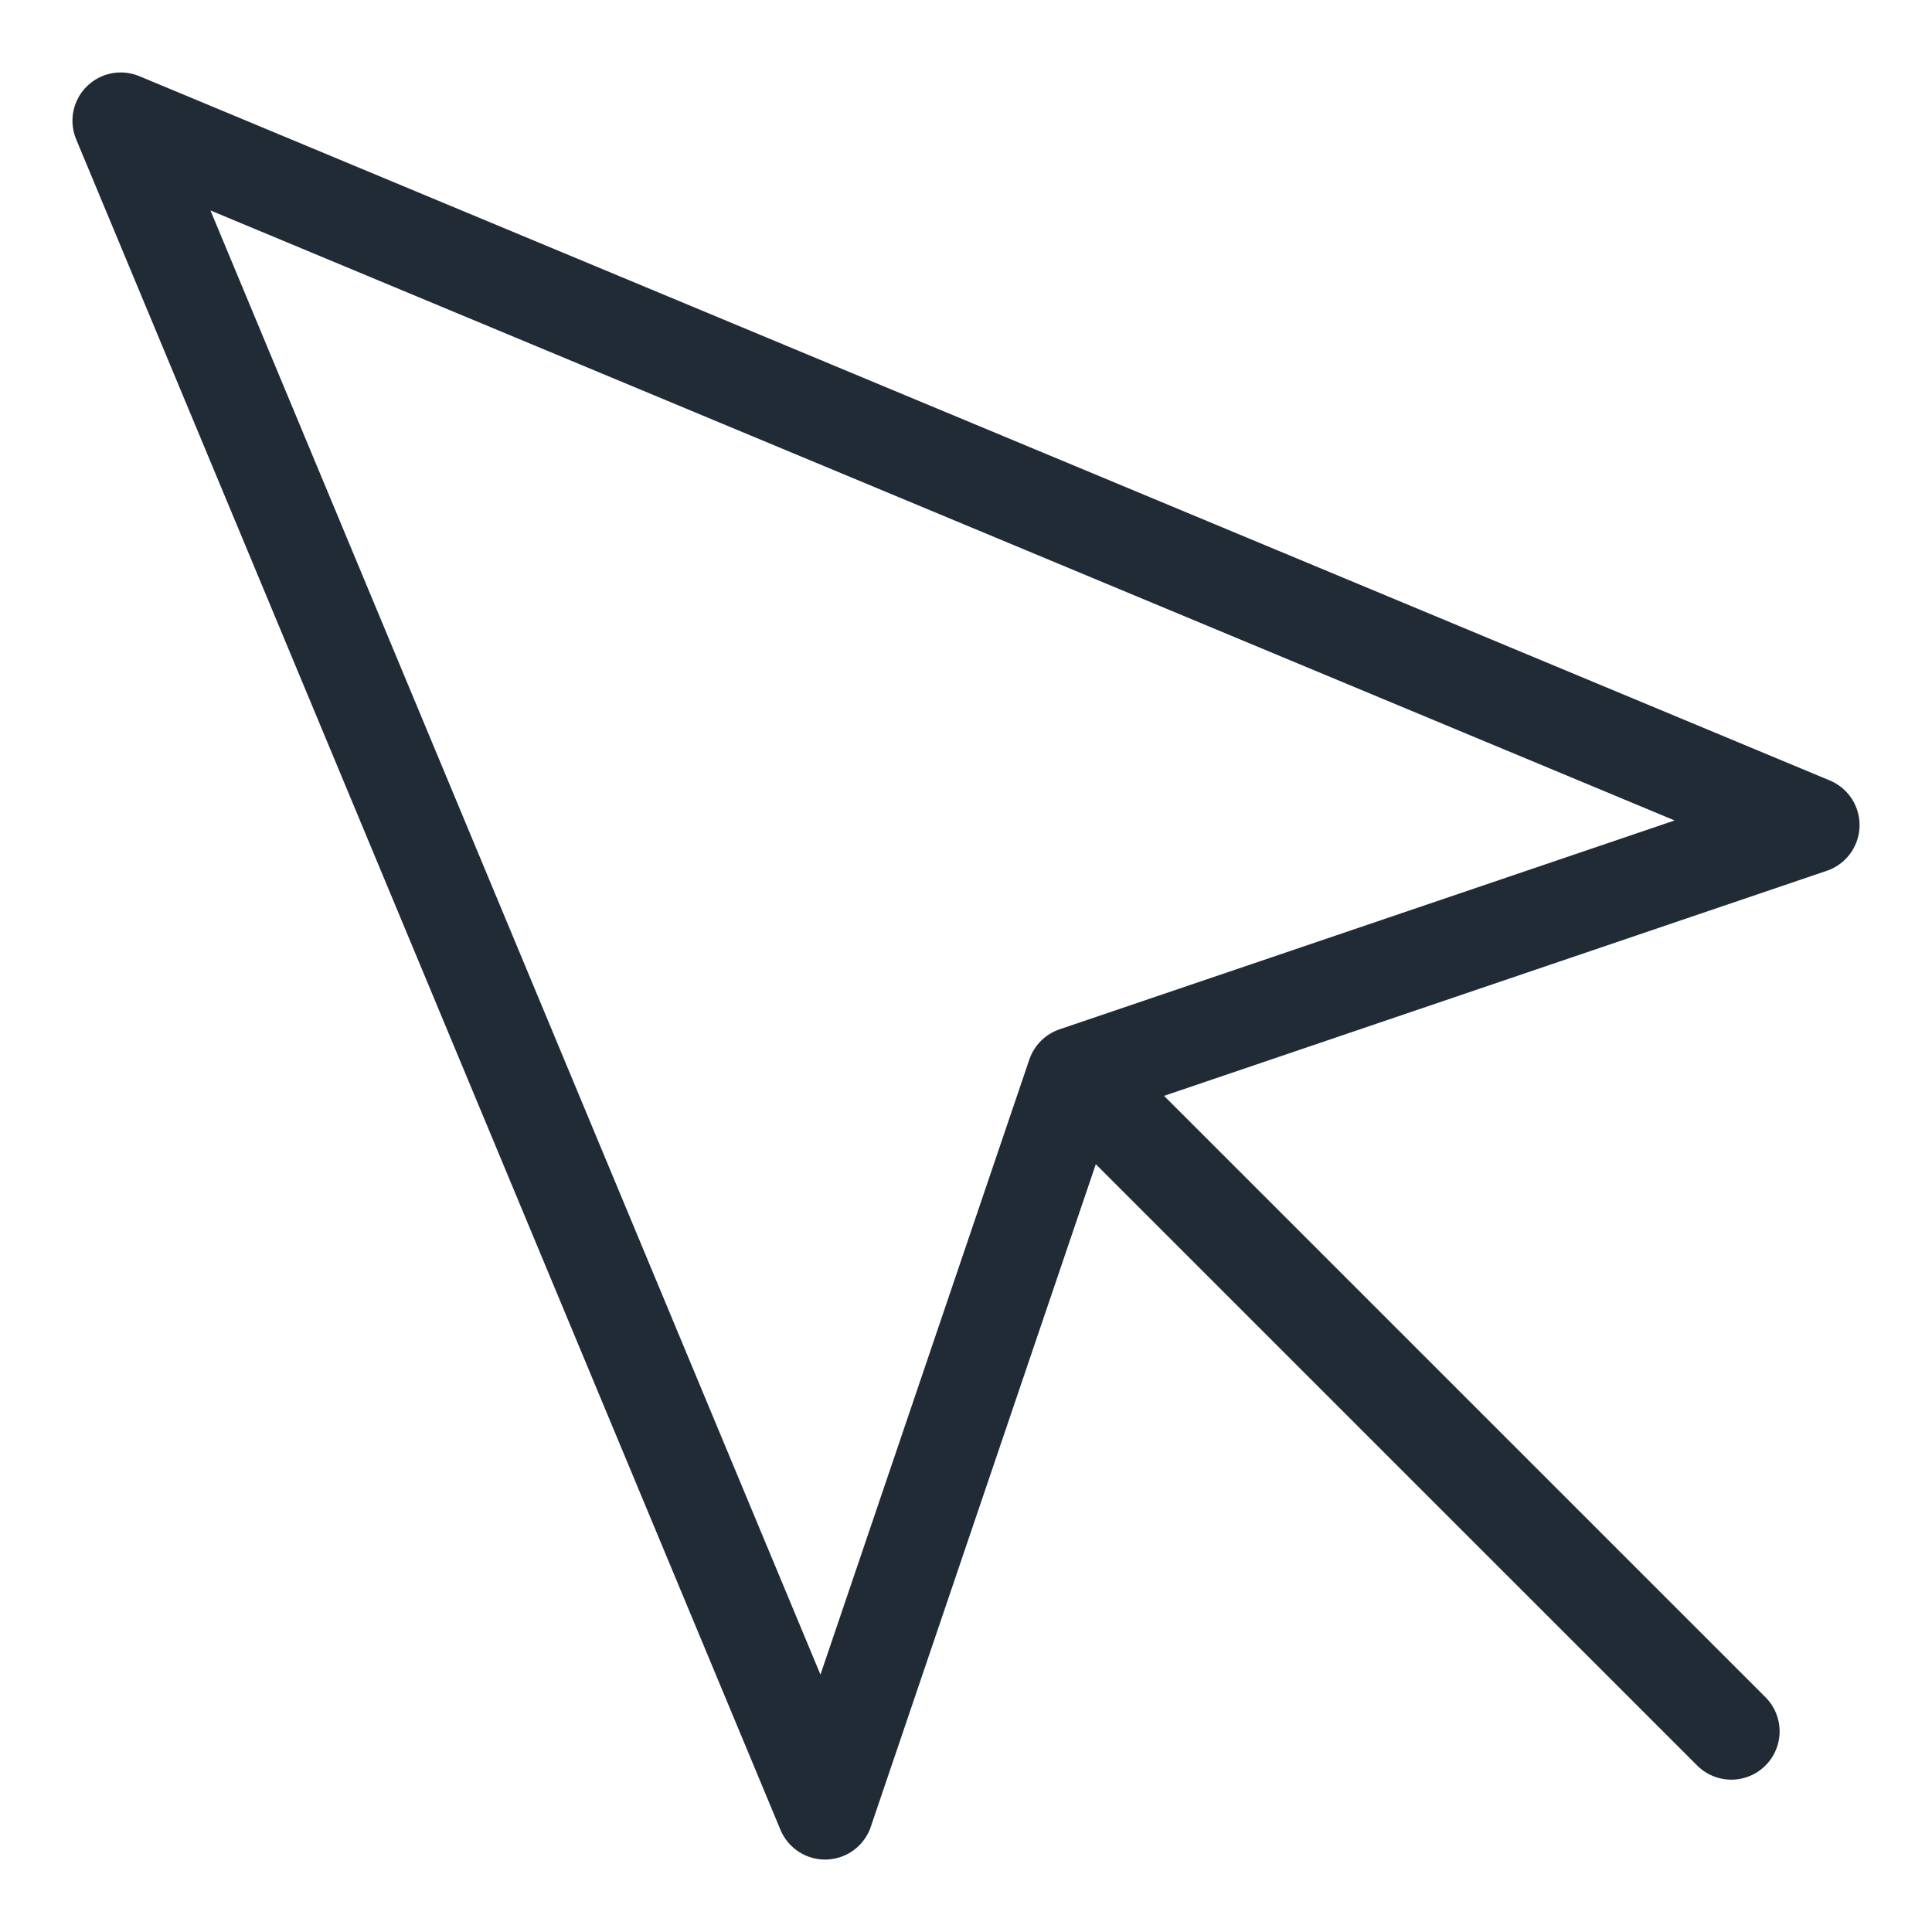 <svg width="40" height="40" viewBox="0 0 40 40" fill="none" xmlns="http://www.w3.org/2000/svg">
<path d="M2.5 2.5L17.082 37.5L22.258 22.258L37.5 17.082L2.5 2.5Z" stroke="#212B36" stroke-width="2" stroke-linecap="round" stroke-linejoin="round"/>
<path d="M23.193 23.195L35.845 35.846" stroke="#212B36" stroke-width="2" stroke-linecap="round" stroke-linejoin="round"/>
</svg>
